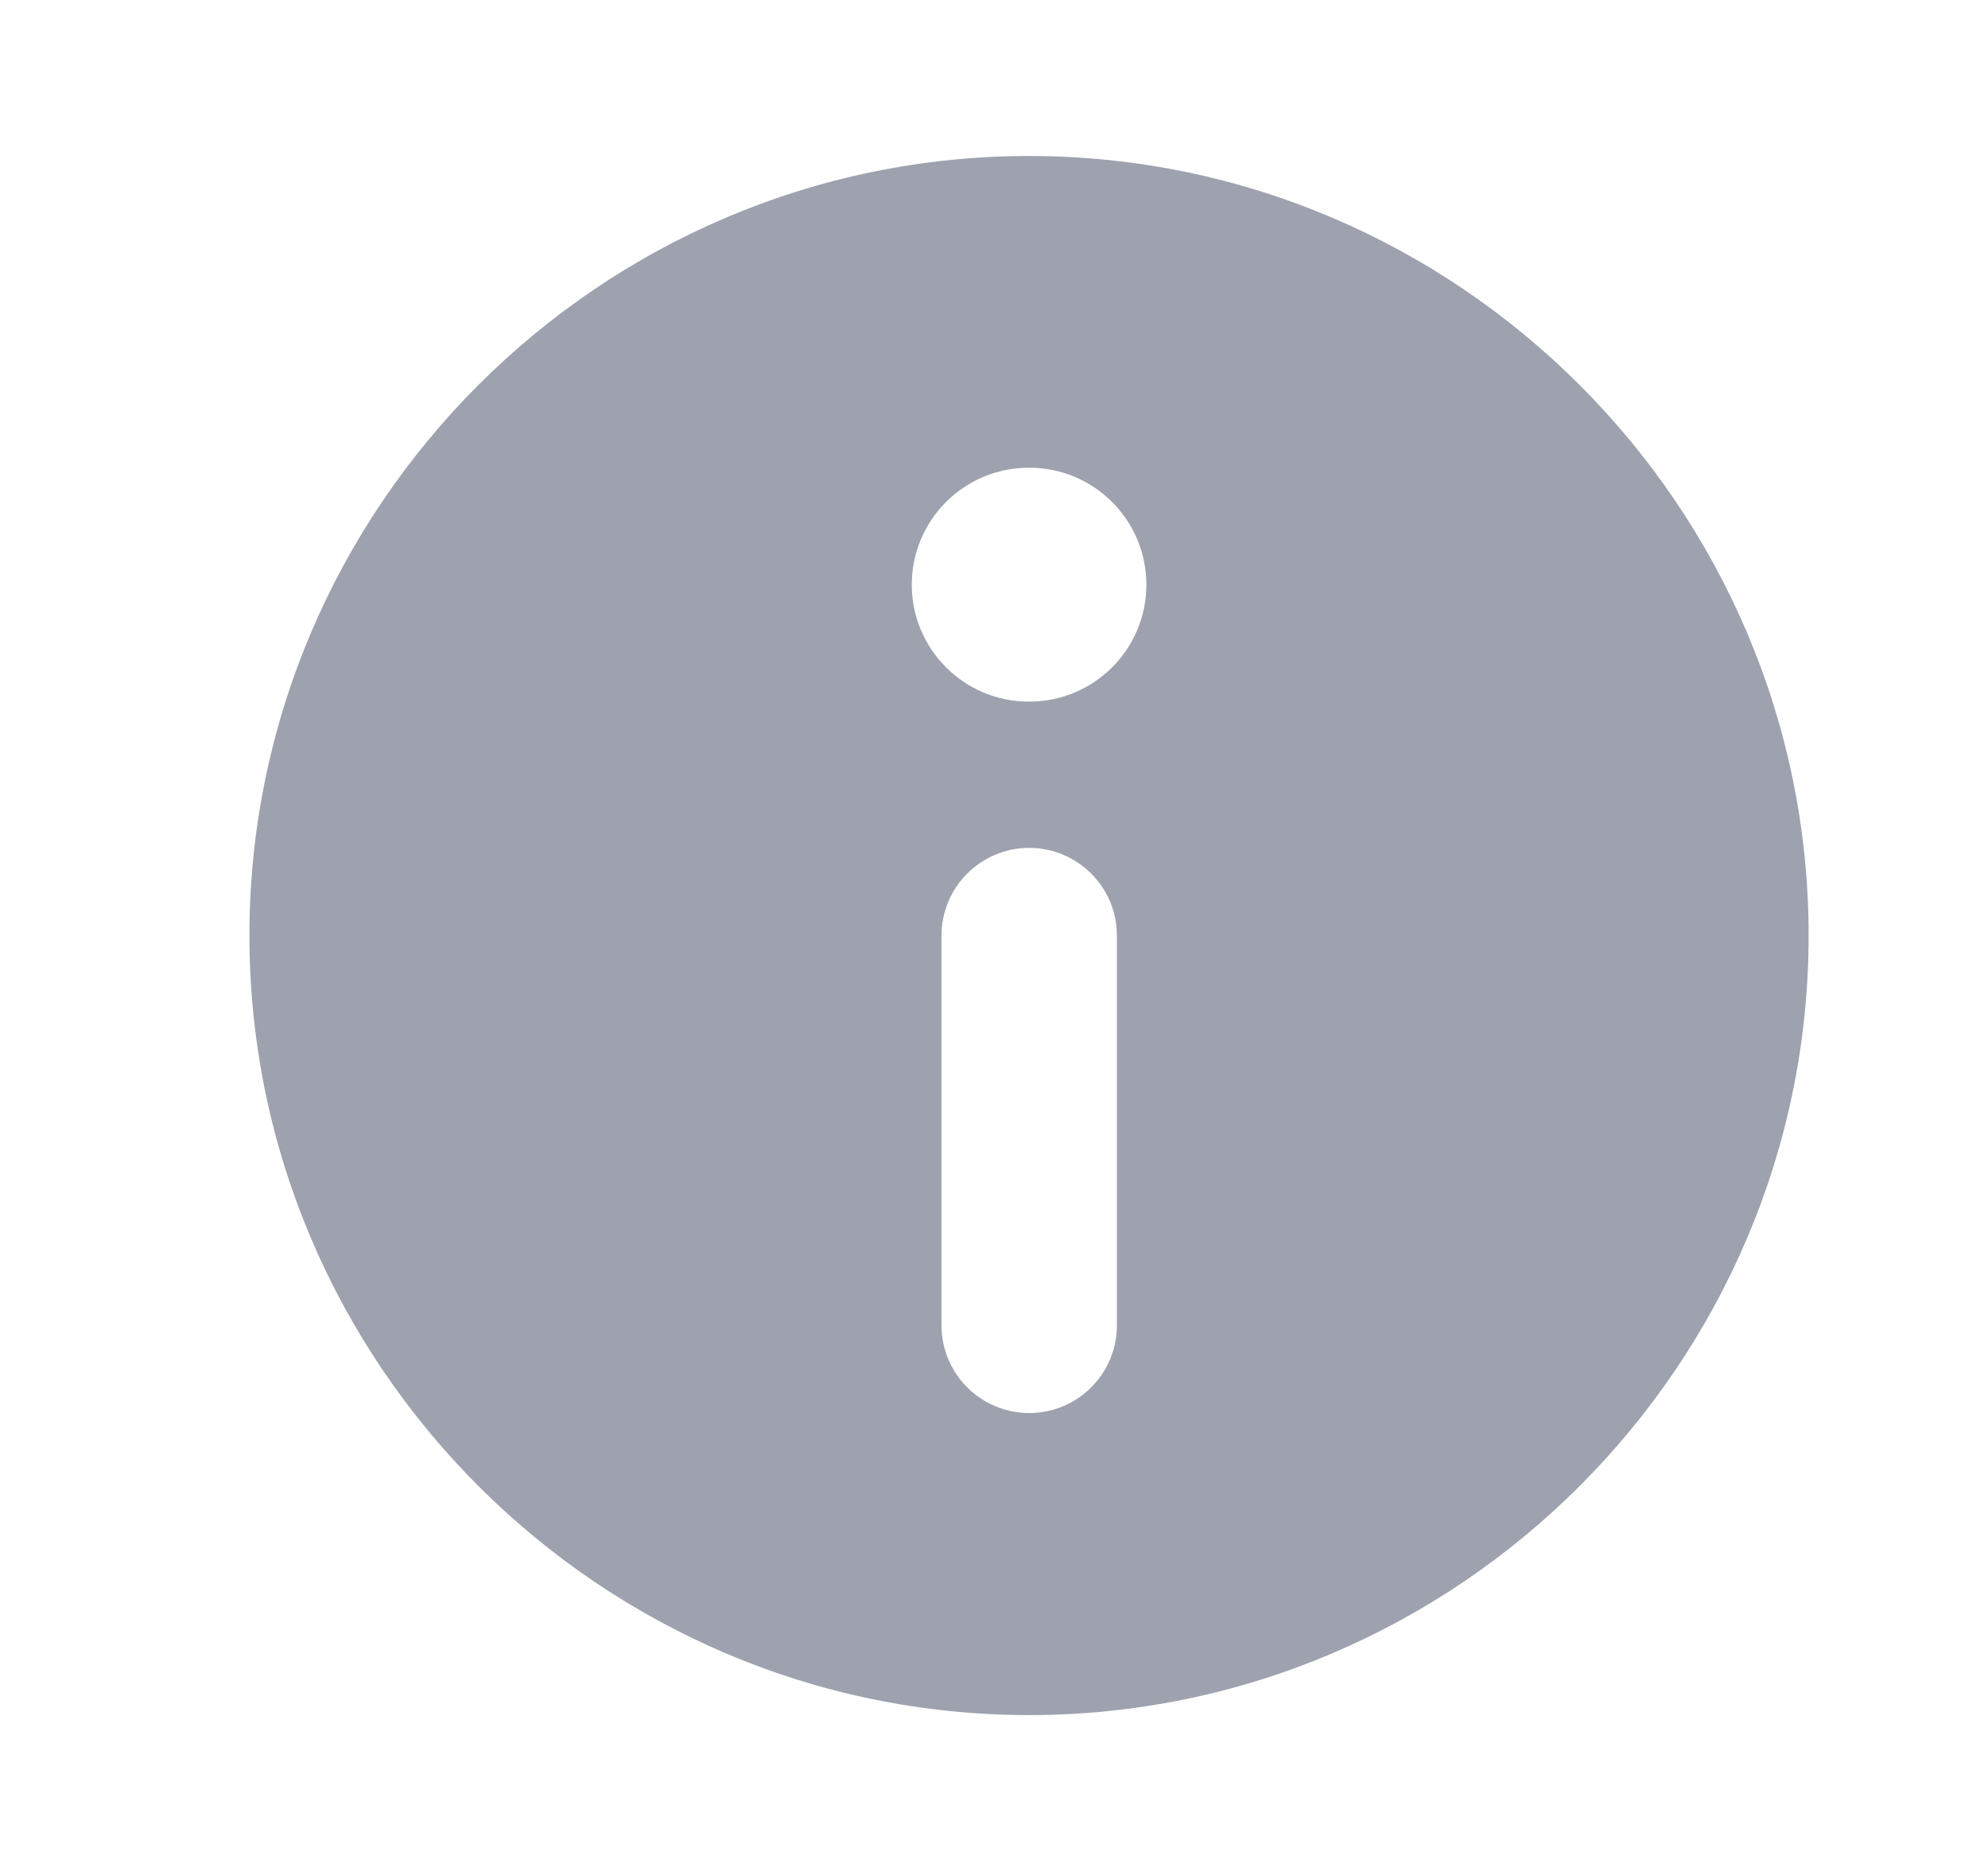<svg width="17" height="16" viewBox="0 0 17 16" fill="none" xmlns="http://www.w3.org/2000/svg">
<path d="M8.8 14.667C12.466 14.667 15.466 11.667 15.466 8C15.466 4.334 12.466 1.334 8.8 1.334C5.133 1.334 2.133 4.333 2.133 8C2.133 11.667 5.133 14.667 8.8 14.667ZM8.797 6C8.245 6 7.797 5.552 7.797 5C7.797 4.448 8.245 4 8.797 4H8.803C9.355 4 9.803 4.448 9.803 5C9.803 5.552 9.355 6 8.803 6H8.797ZM8.801 12.084C8.387 12.084 8.051 11.748 8.051 11.334V8.001C8.051 7.587 8.387 7.251 8.801 7.251C9.215 7.251 9.551 7.587 9.551 8.001V11.334C9.551 11.748 9.215 12.084 8.801 12.084Z" fill="#9EA2AE"/>
</svg>

